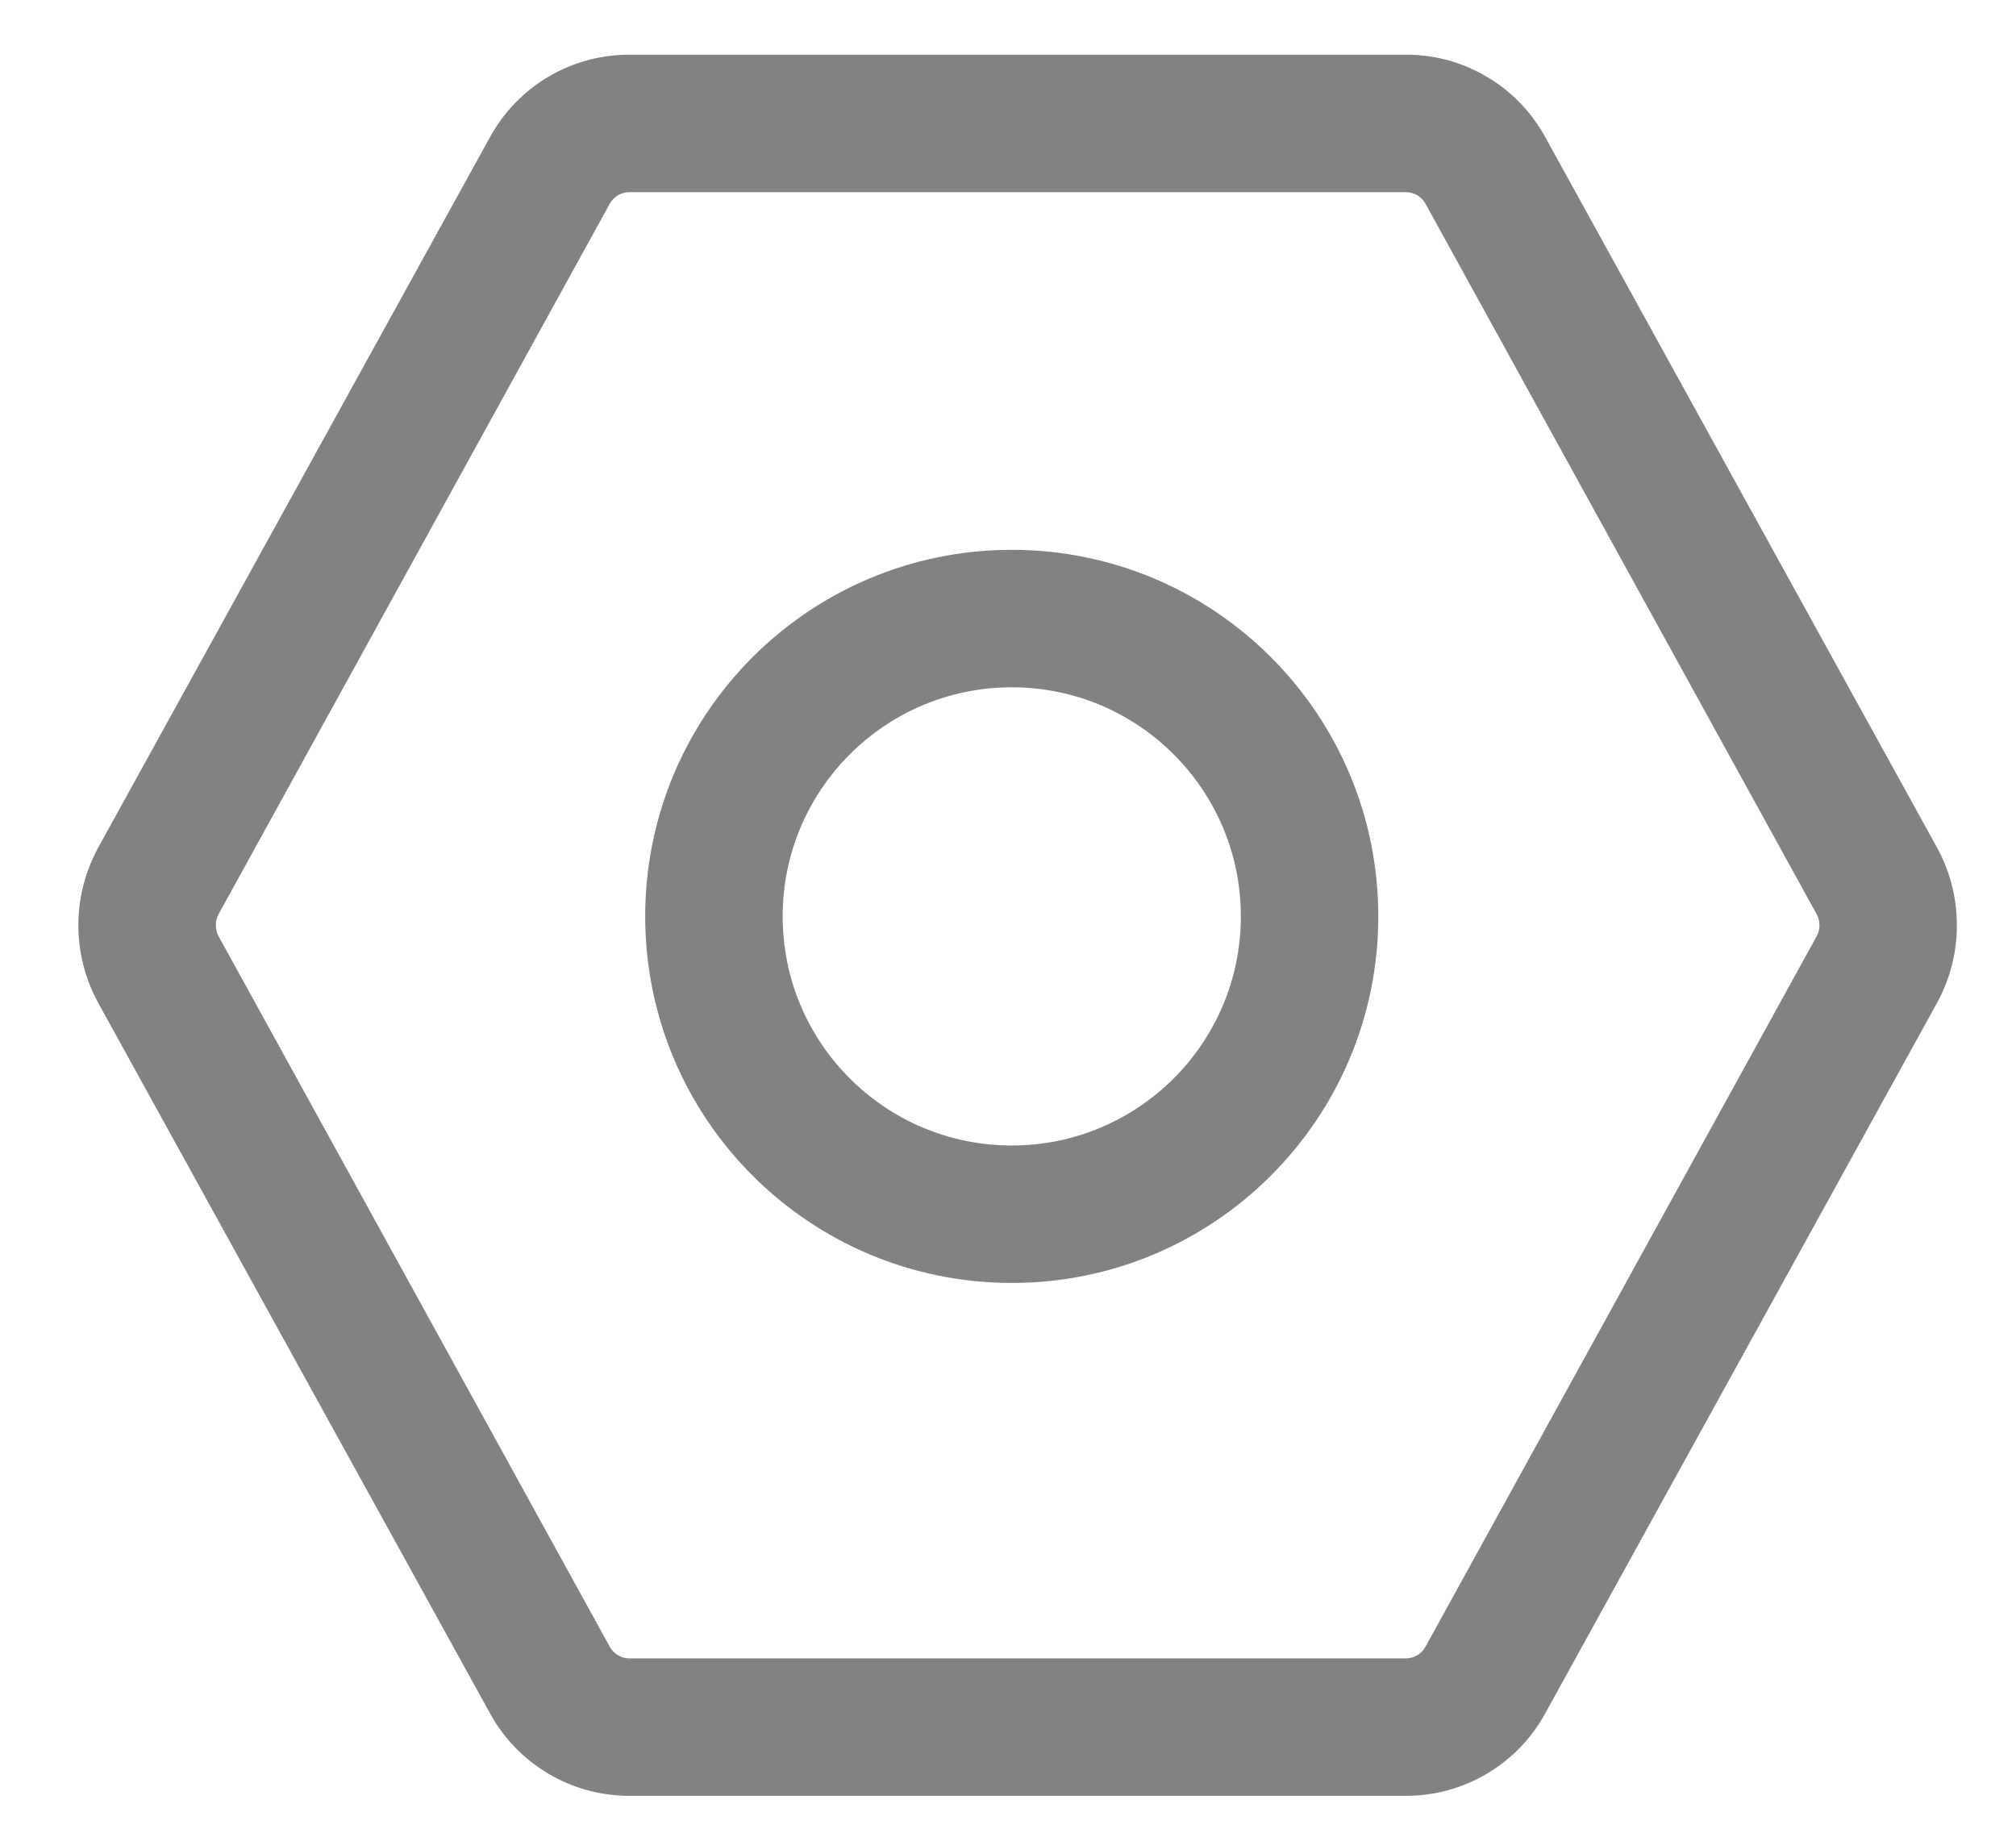 <svg width="22" height="20" viewBox="0 0 22 20" fill="none" xmlns="http://www.w3.org/2000/svg">
<path d="M21.136 10.948L16.862 18.698C16.713 18.97 16.495 19.196 16.228 19.354C15.962 19.512 15.659 19.596 15.349 19.597H6.861C6.552 19.596 6.248 19.512 5.982 19.354C5.716 19.196 5.497 18.97 5.348 18.698L1.074 10.948C0.931 10.688 0.855 10.395 0.855 10.097C0.855 9.799 0.931 9.506 1.074 9.245L5.348 1.495C5.497 1.223 5.716 0.997 5.982 0.839C6.248 0.681 6.552 0.597 6.861 0.597H15.349C15.659 0.597 15.962 0.681 16.228 0.839C16.495 0.997 16.713 1.223 16.862 1.495L21.136 9.245C21.28 9.506 21.355 9.799 21.355 10.097C21.355 10.395 21.28 10.688 21.136 10.948ZM19.824 10.218C19.845 10.181 19.855 10.139 19.855 10.097C19.855 10.054 19.845 10.012 19.824 9.975L15.557 2.225C15.536 2.186 15.505 2.154 15.467 2.131C15.429 2.109 15.386 2.097 15.342 2.097H6.869C6.825 2.097 6.781 2.109 6.743 2.131C6.705 2.154 6.674 2.186 6.653 2.225L2.386 9.975C2.366 10.012 2.355 10.054 2.355 10.097C2.355 10.139 2.366 10.181 2.386 10.218L6.653 17.968C6.674 18.007 6.705 18.04 6.743 18.062C6.781 18.085 6.825 18.097 6.869 18.097H15.342C15.386 18.097 15.429 18.085 15.467 18.062C15.505 18.04 15.536 18.007 15.557 17.968L19.824 10.218ZM11.041 14C8.831 14 7.041 12.209 7.041 10C7.041 7.791 8.831 6 11.041 6C13.25 6 15.041 7.791 15.041 10C15.041 12.209 13.25 14 11.041 14ZM11.041 12.5C12.421 12.5 13.541 11.381 13.541 10C13.541 8.619 12.421 7.5 11.041 7.5C9.66 7.5 8.541 8.619 8.541 10C8.541 11.381 9.66 12.5 11.041 12.5Z" fill="#828282"/>
</svg>
